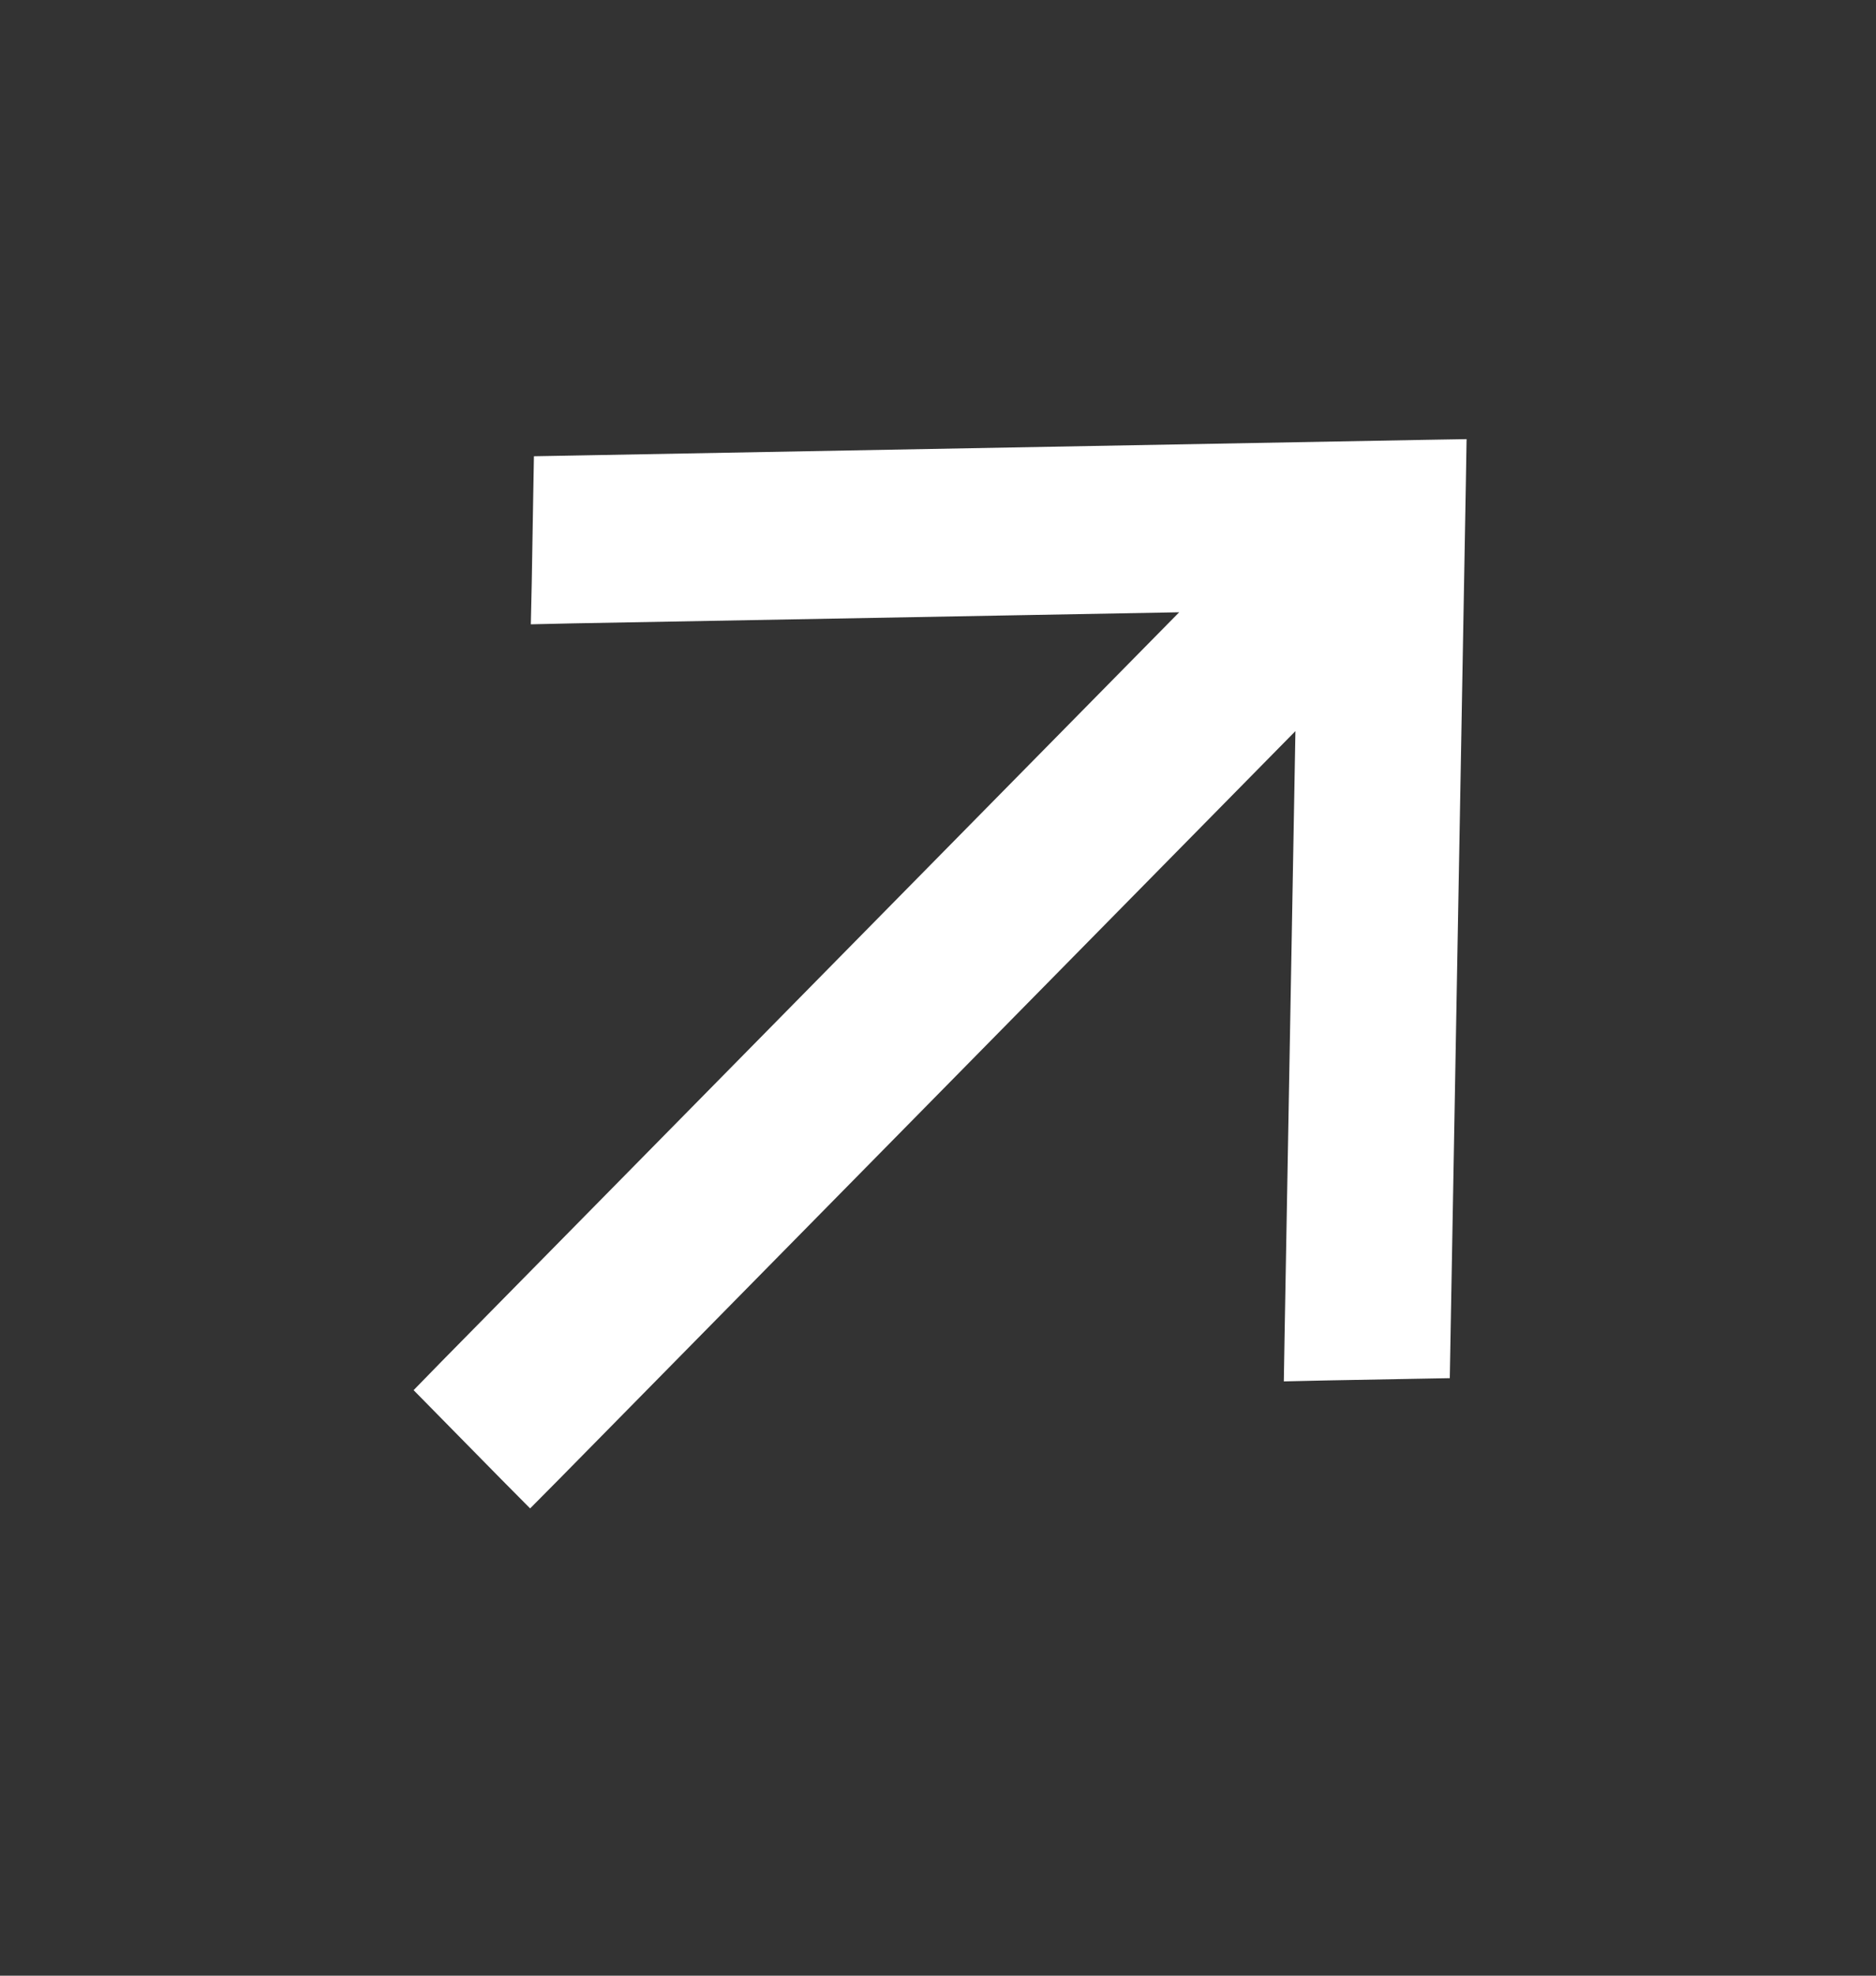 <?xml version="1.0" encoding="UTF-8"?> <svg xmlns="http://www.w3.org/2000/svg" width="19" height="20" viewBox="0 0 19 20" fill="none"><rect x="0" y="0" width="19" height="20" fill="#333333" stroke="none"/><path d="M13.246 13.561L13.243 13.742L13.421 13.738L14.286 13.722L14.451 13.719L14.454 13.551L14.61 4.867L14.613 4.686L14.435 4.689L5.806 4.848L5.64 4.851L5.637 5.019L5.622 5.897L5.618 6.078L5.797 6.074L12.518 5.951L4.641 13.948L4.52 14.072L4.641 14.195L5.247 14.811L5.369 14.934L5.491 14.811L13.367 6.813L13.246 13.561Z" fill="white" stroke="white" stroke-width="0.473"></path></svg> 